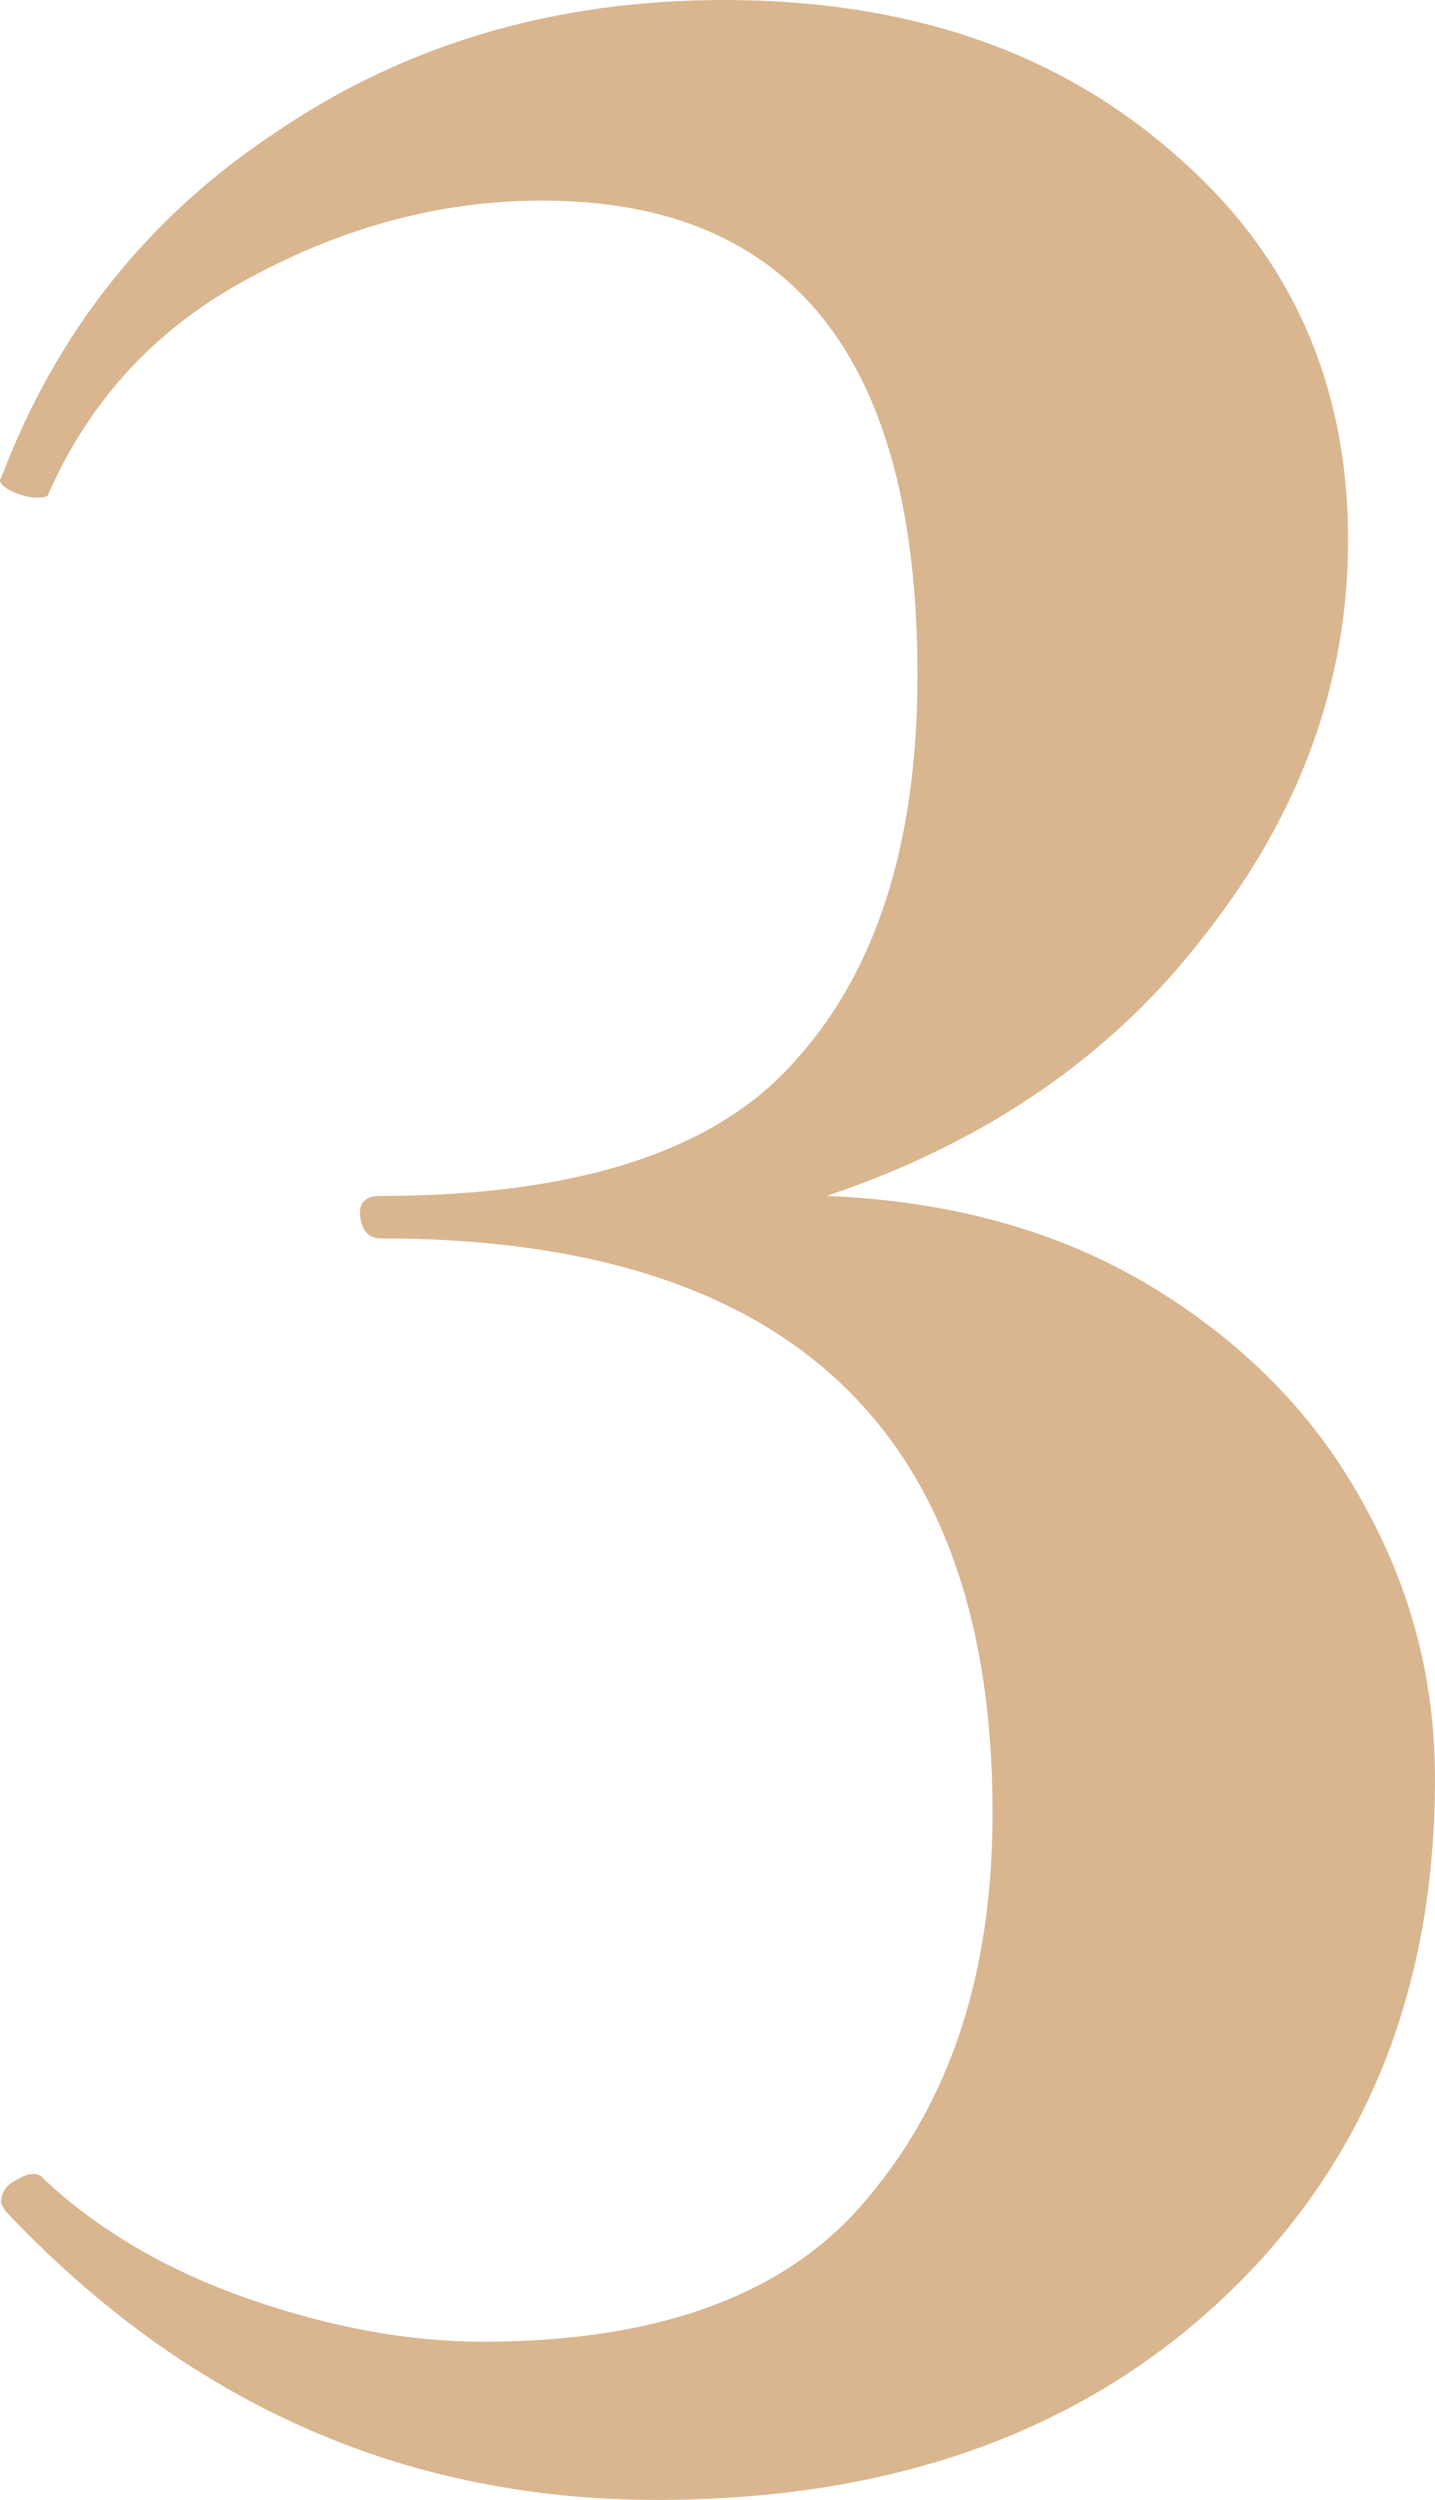 <?xml version="1.0" encoding="UTF-8"?> <svg xmlns="http://www.w3.org/2000/svg" width="31" height="54" viewBox="0 0 31 54" fill="none"> <path d="M17.858 25.833C20.588 25.944 22.95 26.611 24.941 27.833C26.932 29.056 28.44 30.611 29.464 32.5C30.488 34.333 31 36.306 31 38.417C31 43.083 29.435 46.861 26.306 49.75C23.234 52.583 19.195 54 14.188 54C8.726 54 4.032 51.917 0.107 47.75L0.021 47.583C0.021 47.361 0.135 47.194 0.363 47.083C0.647 46.917 0.846 46.917 0.96 47.083C2.155 48.194 3.634 49.056 5.398 49.667C7.162 50.278 8.84 50.583 10.433 50.583C14.302 50.583 17.09 49.528 18.796 47.417C20.56 45.306 21.442 42.556 21.442 39.167C21.442 30.889 17.033 26.75 8.214 26.75C7.986 26.75 7.844 26.611 7.787 26.333C7.73 26 7.873 25.833 8.214 25.833C12.481 25.833 15.468 24.861 17.175 22.917C18.939 20.972 19.82 18.194 19.82 14.583C19.82 7.75 17.118 4.333 11.713 4.333C9.551 4.333 7.446 4.889 5.398 6C3.407 7.056 1.956 8.611 1.045 10.667C1.045 10.722 0.96 10.75 0.789 10.75C0.619 10.75 0.42 10.694 0.192 10.583C0.021 10.472 -0.036 10.389 0.021 10.333C1.216 7.167 3.207 4.667 5.995 2.833C8.783 0.944 11.998 0 15.639 0C19.564 0 22.779 1.083 25.282 3.25C27.842 5.417 29.122 8.222 29.122 11.667C29.122 14.722 28.098 17.556 26.05 20.167C24.059 22.778 21.328 24.667 17.858 25.833Z" fill="#D9B68F"></path> </svg> 